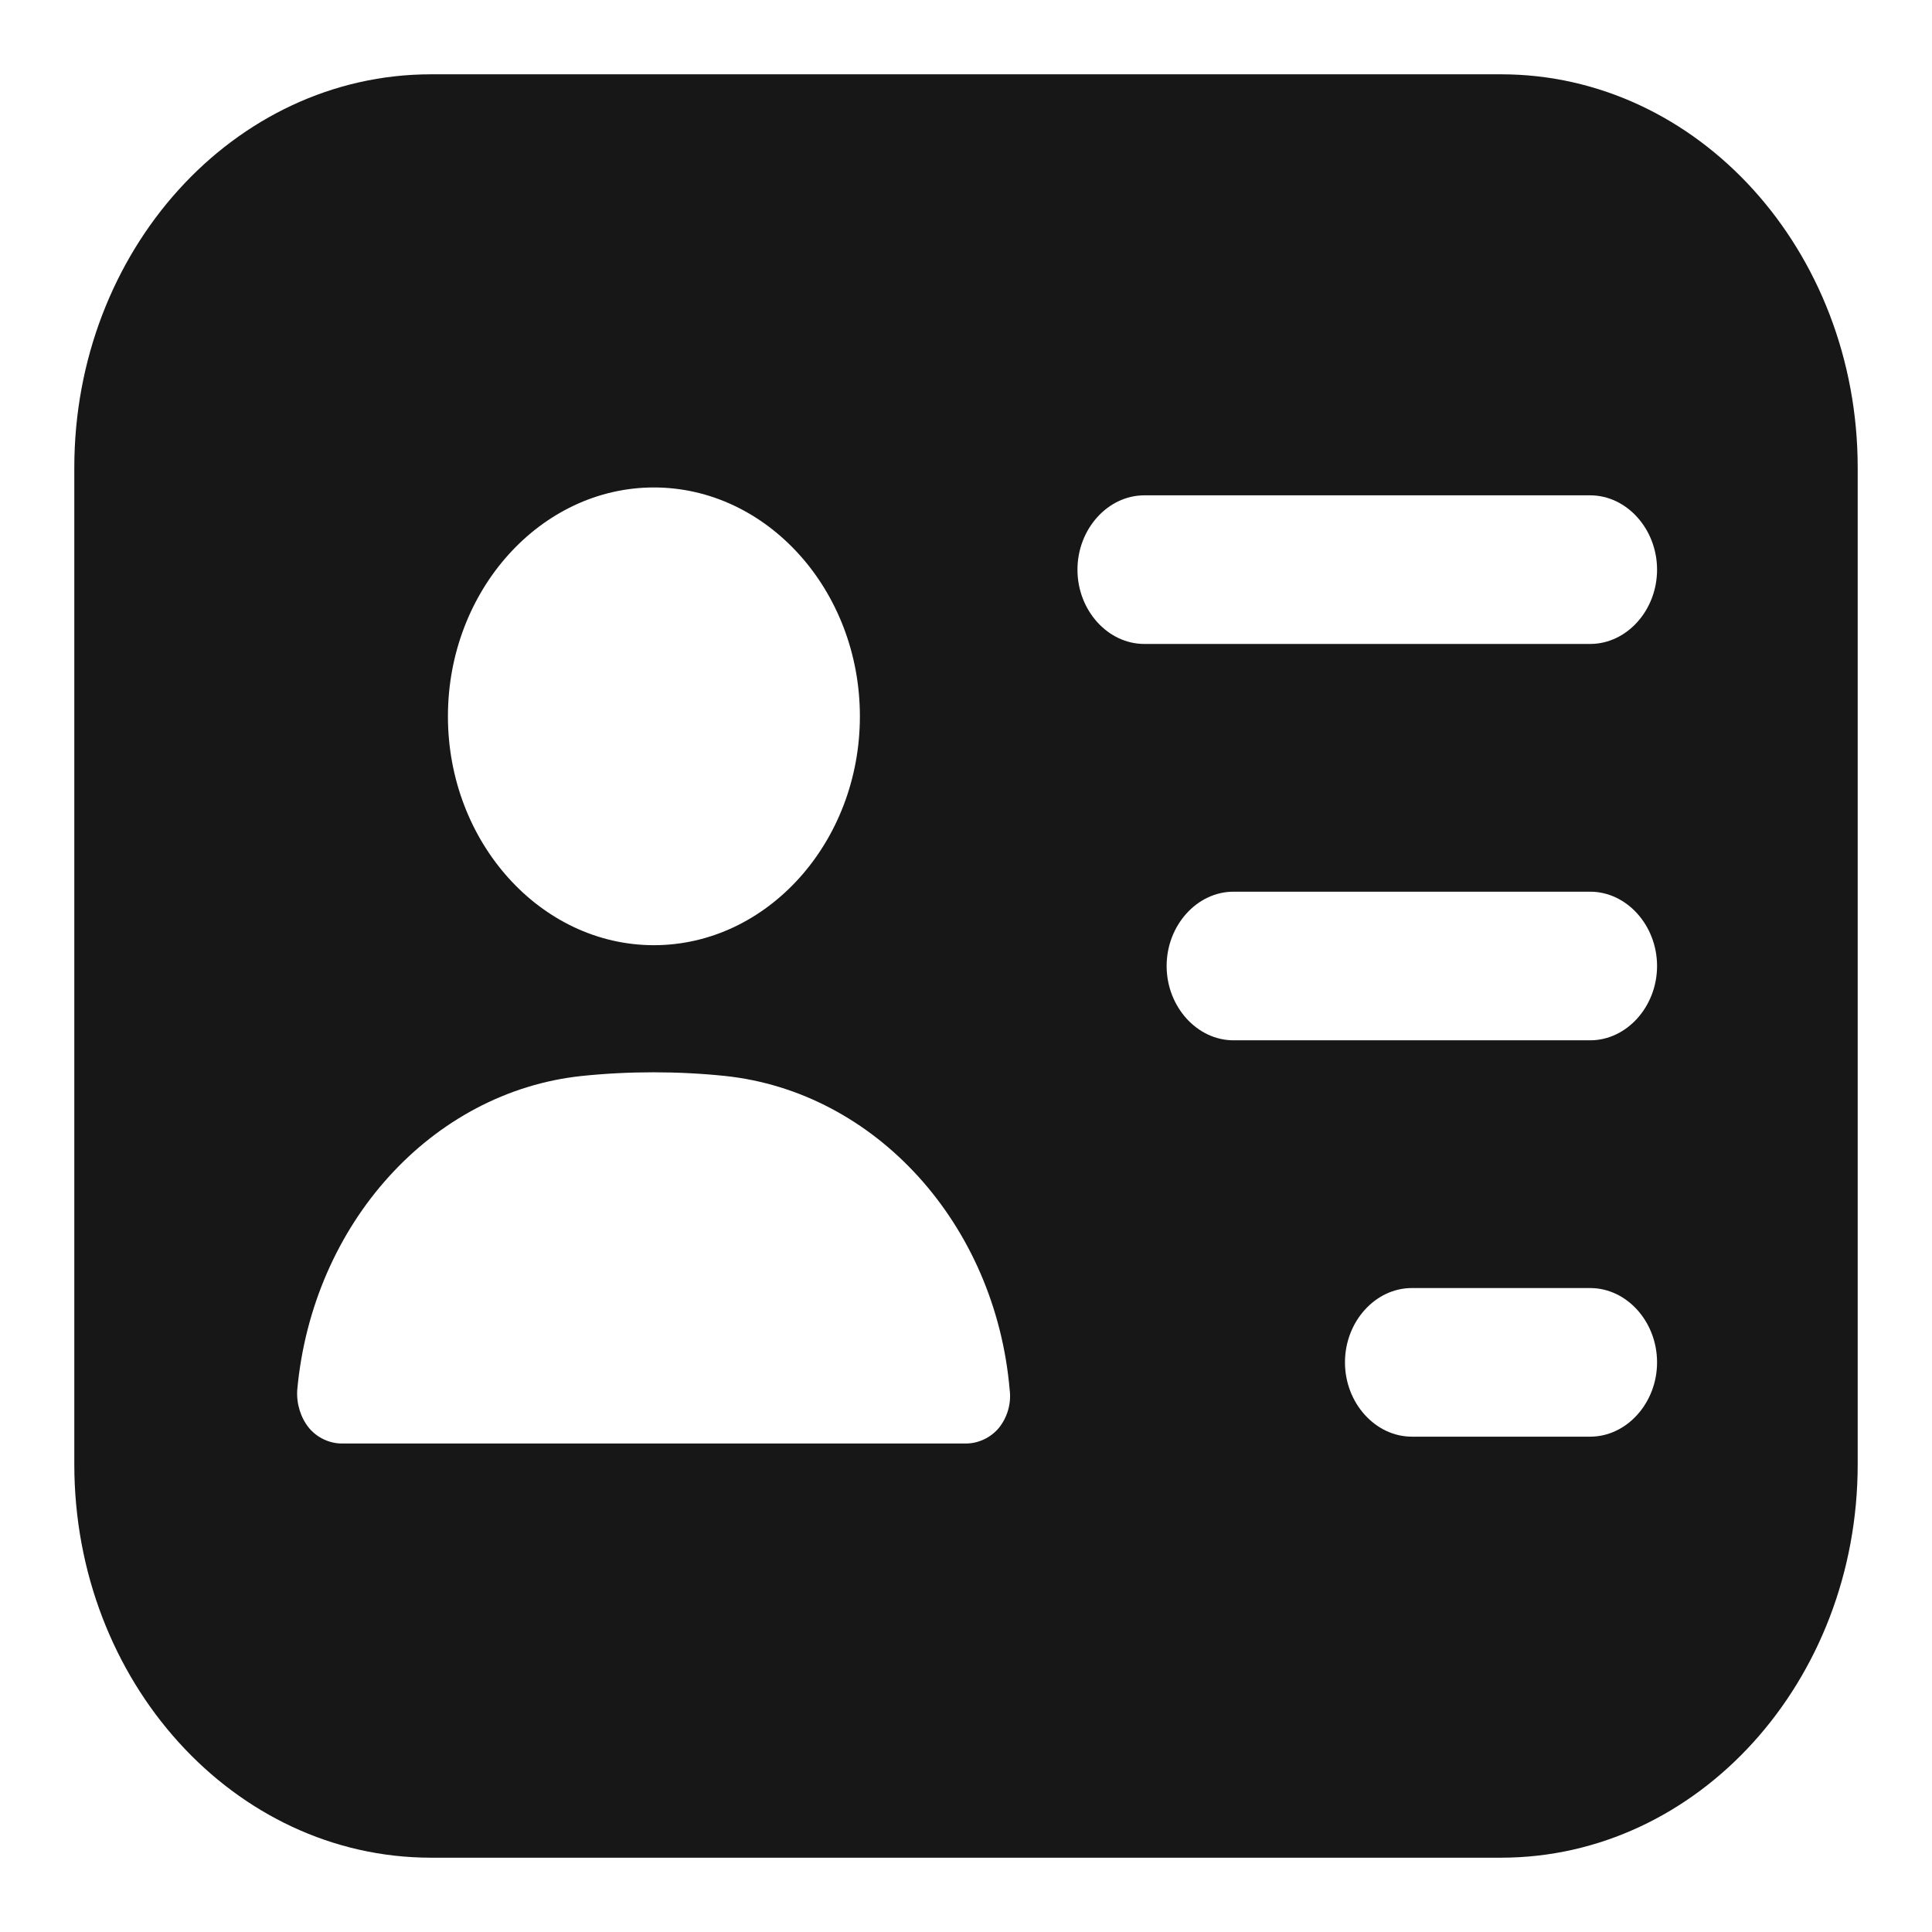 <svg width="13" height="13" viewBox="0 0 13 13" fill="none" xmlns="http://www.w3.org/2000/svg">
<g clip-path="url(#clip0_720_1370)">
<path d="M10.1 0.5H2.9C1.574 0.5 0.5 1.687 0.5 3.147V9.853C0.5 11.313 1.574 12.5 2.9 12.5H10.1C11.426 12.5 12.5 11.313 12.5 9.853V3.147C12.5 1.687 11.426 0.5 10.1 0.5ZM4.4 3.28C5.162 3.28 5.786 3.973 5.786 4.82C5.786 5.667 5.162 6.36 4.4 6.36C3.638 6.36 3.014 5.667 3.014 4.82C3.014 3.973 3.638 3.28 4.4 3.28ZM6.722 9.607C6.668 9.673 6.584 9.713 6.5 9.713H2.3C2.216 9.713 2.132 9.673 2.078 9.607C2.024 9.54 1.994 9.447 2 9.353C2.102 8.233 2.906 7.347 3.914 7.24C4.232 7.207 4.562 7.207 4.88 7.24C5.888 7.347 6.698 8.233 6.794 9.353C6.806 9.447 6.776 9.54 6.722 9.607ZM10.7 9.667H9.5C9.254 9.667 9.05 9.44 9.05 9.167C9.05 8.893 9.254 8.667 9.5 8.667H10.7C10.946 8.667 11.15 8.893 11.15 9.167C11.15 9.44 10.946 9.667 10.7 9.667ZM10.7 7H8.3C8.054 7 7.85 6.773 7.85 6.5C7.85 6.227 8.054 6 8.3 6H10.7C10.946 6 11.15 6.227 11.15 6.5C11.15 6.773 10.946 7 10.7 7ZM10.7 4.333H7.7C7.454 4.333 7.25 4.107 7.25 3.833C7.25 3.56 7.454 3.333 7.7 3.333H10.7C10.946 3.333 11.15 3.56 11.15 3.833C11.15 4.107 10.946 4.333 10.7 4.333Z" fill="#171717"/>
</g>
<defs>
<clipPath id="clip0_720_1370">
<rect width="12" height="12" fill="white" transform="translate(0.5 0.5)"/>
</clipPath>
</defs>
</svg>
